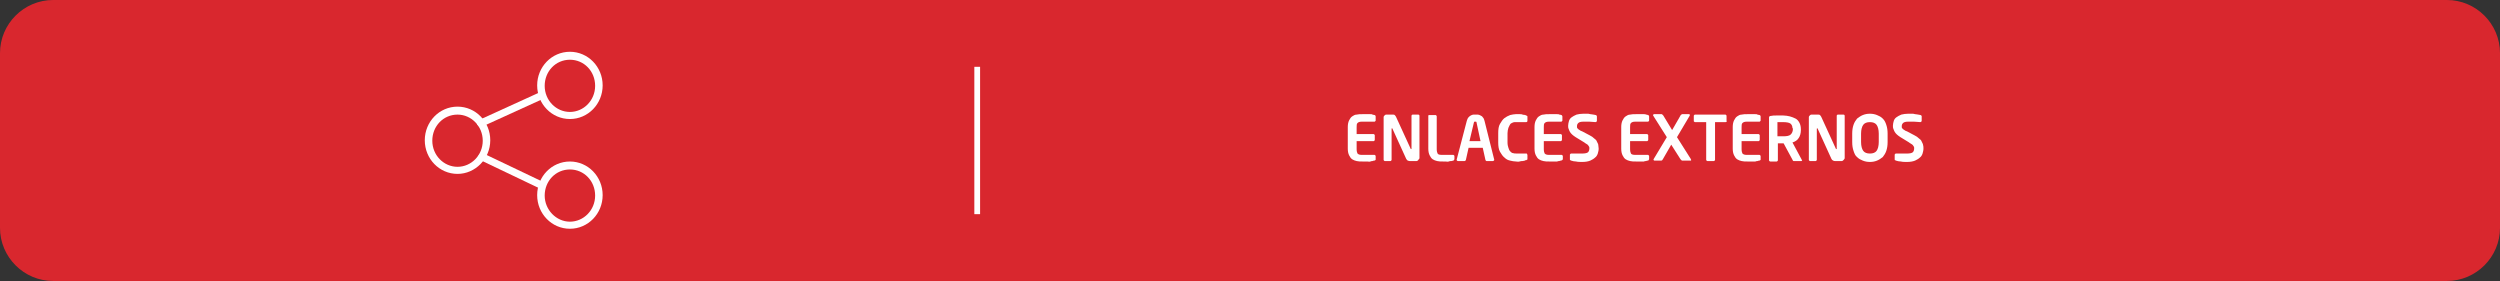 <?xml version="1.0" encoding="utf-8"?>
<!-- Generator: Adobe Illustrator 19.1.0, SVG Export Plug-In . SVG Version: 6.00 Build 0)  -->
<svg version="1.1" id="Capa_1" xmlns="http://www.w3.org/2000/svg" xmlns:xlink="http://www.w3.org/1999/xlink" x="0px" y="0px"
	 viewBox="0 0 565 63.5" style="enable-background:new 0 0 565 63.5;" xml:space="preserve">
<rect x="0" y="0" width="565" height="63.5" fill="#333333" stroke="none"/>
<style type="text/css">
	.st0{fill:#D9272E;}
	.st1{fill:#FFFFFF;}
</style>
<path class="st0" d="M553,63.5H12c-6.6,0-12-5.4-12-12V12C0,5.4,5.4,0,12,0h541c6.6,0,12,5.4,12,12v39.5
	C565,58.1,559.6,63.5,553,63.5z"/>
<g>
	<path class="st1" d="M310.8,36.2c0,0-0.1,0.1-0.2,0.1c-0.1,0-0.2,0-0.4,0.1c-0.1,0-0.3,0-0.5,0.1s-0.4,0-0.7,0c-0.3,0-0.6,0-1.1,0
		c-0.5,0-0.9,0-1.3-0.1c-0.4-0.1-0.7-0.2-1-0.4c-0.3-0.2-0.5-0.5-0.7-0.9s-0.3-0.9-0.3-1.5v-4.9c0-0.6,0.1-1.1,0.3-1.5
		c0.2-0.4,0.4-0.7,0.7-0.9c0.3-0.2,0.6-0.4,1-0.4c0.4-0.1,0.8-0.1,1.3-0.1c0.4,0,0.8,0,1.1,0c0.3,0,0.5,0,0.7,0c0.2,0,0.4,0,0.5,0.1
		s0.3,0,0.4,0.1c0.1,0,0.2,0,0.2,0.1c0,0,0.1,0.1,0.1,0.2v0.9c0,0.1,0,0.1-0.1,0.2c-0.1,0.1-0.1,0.1-0.2,0.1h-2.9
		c-0.4,0-0.7,0.1-0.9,0.3c-0.2,0.2-0.2,0.5-0.2,1v1.5h3.8c0.1,0,0.1,0,0.2,0.1c0.1,0.1,0.1,0.1,0.1,0.2v1c0,0.1,0,0.1-0.1,0.2
		c-0.1,0.1-0.1,0.1-0.2,0.1h-3.8v1.8c0,0.5,0.1,0.8,0.2,1c0.2,0.2,0.5,0.3,0.9,0.3h2.9c0.1,0,0.1,0,0.2,0.1c0.1,0.1,0.1,0.1,0.1,0.2
		V36C310.9,36.1,310.9,36.2,310.8,36.2z"/>
	<path class="st1" d="M320.5,36.2c-0.1,0.1-0.2,0.2-0.4,0.2h-1.4c-0.2,0-0.3,0-0.5-0.1c-0.1,0-0.3-0.2-0.4-0.4l-3.1-6.8
		c0-0.1-0.1-0.1-0.1-0.1s-0.1,0-0.1,0.1v7c0,0.1,0,0.1-0.1,0.2s-0.1,0.1-0.2,0.1h-1.2c-0.1,0-0.1,0-0.2-0.1
		c-0.1-0.1-0.1-0.1-0.1-0.2v-9.6c0-0.2,0.1-0.3,0.2-0.4s0.2-0.2,0.4-0.2h1.5c0.1,0,0.3,0,0.4,0.1c0.1,0.1,0.2,0.2,0.3,0.4l3.3,7.2
		c0,0.1,0.1,0.1,0.1,0.1c0,0,0.1,0,0.1-0.1v-7.4c0-0.2,0.1-0.3,0.3-0.3h1.2c0.2,0,0.3,0.1,0.3,0.3v9.6
		C320.6,36,320.6,36.1,320.5,36.2z"/>
	<path class="st1" d="M328.6,36.2c0,0-0.1,0.1-0.2,0.1c-0.1,0-0.2,0.1-0.4,0.1c-0.2,0-0.4,0-0.6,0.1s-0.5,0-0.7,0
		c-0.2,0-0.4,0-0.6,0c-0.5,0-0.9,0-1.3-0.1c-0.4-0.1-0.7-0.2-1-0.4c-0.3-0.2-0.5-0.5-0.7-0.9c-0.2-0.4-0.3-0.9-0.3-1.5v-7.4
		c0-0.1,0-0.1,0.1-0.2C322.9,26,323,26,323,26h1.4c0.1,0,0.1,0,0.2,0.1c0.1,0.1,0.1,0.1,0.1,0.2v7.4c0,0.5,0.1,0.8,0.2,1
		s0.4,0.3,0.9,0.3h2.6c0.1,0,0.1,0,0.2,0.1c0.1,0.1,0.1,0.1,0.1,0.2V36C328.6,36.1,328.6,36.2,328.6,36.2z"/>
	<path class="st1" d="M337.7,36.1c0,0.1,0,0.1-0.1,0.2c0,0-0.1,0.1-0.2,0.1H336c-0.1,0-0.1,0-0.2-0.1c0,0-0.1-0.1-0.1-0.2l-0.6-2.7
		h-3.2l-0.6,2.7c0,0.1-0.1,0.1-0.1,0.2c0,0-0.1,0.1-0.2,0.1h-1.5c-0.1,0-0.1,0-0.2-0.1s-0.1-0.1-0.1-0.2c0,0,0,0,0,0c0,0,0,0,0,0
		l2.3-8.8c0.1-0.3,0.2-0.6,0.4-0.8c0.2-0.2,0.3-0.3,0.5-0.4c0.2-0.1,0.4-0.2,0.6-0.2c0.2,0,0.4,0,0.5,0s0.3,0,0.5,0
		c0.2,0,0.4,0.1,0.6,0.2c0.2,0.1,0.4,0.2,0.5,0.4c0.2,0.2,0.3,0.4,0.4,0.8L337.7,36.1C337.7,36.1,337.7,36.1,337.7,36.1
		C337.7,36.1,337.7,36.1,337.7,36.1z M333.7,27.7c0-0.1,0-0.1-0.1-0.2c0,0-0.1,0-0.2,0s-0.1,0-0.2,0c0,0-0.1,0.1-0.1,0.2l-1,4.2h2.5
		L333.7,27.7z"/>
	<path class="st1" d="M345.1,36.1c-0.1,0-0.1,0.1-0.2,0.1c-0.1,0-0.2,0-0.3,0.1c-0.1,0-0.3,0.1-0.5,0.1c-0.2,0-0.4,0-0.7,0.1
		s-0.5,0-0.8,0c-0.4,0-0.9-0.1-1.3-0.2c-0.5-0.1-0.9-0.3-1.3-0.7c-0.4-0.3-0.7-0.8-1-1.3s-0.4-1.3-0.4-2.1v-2.1
		c0-0.9,0.1-1.6,0.4-2.1s0.6-1,1-1.3c0.4-0.3,0.8-0.5,1.3-0.7c0.5-0.1,0.9-0.2,1.3-0.2c0.3,0,0.5,0,0.8,0c0.2,0,0.5,0,0.7,0.1
		s0.4,0,0.5,0.1c0.1,0,0.2,0,0.3,0.1c0.1,0,0.2,0.1,0.2,0.1c0.1,0,0.1,0.1,0.1,0.2v0.9c0,0.1,0,0.2-0.1,0.2c0,0.1-0.1,0.1-0.2,0.1h0
		c-0.1,0-0.3,0-0.4,0c-0.2,0-0.4,0-0.6,0c-0.2,0-0.4,0-0.6,0c-0.2,0-0.4,0-0.6,0c-0.3,0-0.6,0-0.8,0.1s-0.5,0.2-0.6,0.4
		s-0.3,0.5-0.4,0.8c-0.1,0.3-0.2,0.8-0.2,1.2v2.1c0,0.5,0.1,0.9,0.2,1.2c0.1,0.3,0.2,0.6,0.4,0.8s0.4,0.4,0.6,0.4
		c0.3,0.1,0.5,0.1,0.8,0.1c0.2,0,0.4,0,0.6,0c0.2,0,0.4,0,0.6,0c0.2,0,0.4,0,0.6,0c0.2,0,0.3,0,0.4,0h0c0.1,0,0.2,0,0.2,0.1
		s0.1,0.1,0.1,0.2v0.9C345.2,36,345.2,36.1,345.1,36.1z"/>
	<path class="st1" d="M353,36.2c0,0-0.1,0.1-0.2,0.1c-0.1,0-0.2,0-0.4,0.1c-0.1,0-0.3,0-0.5,0.1c-0.2,0-0.4,0-0.7,0
		c-0.3,0-0.6,0-1.1,0c-0.5,0-0.9,0-1.3-0.1c-0.4-0.1-0.7-0.2-1-0.4c-0.3-0.2-0.5-0.5-0.7-0.9s-0.3-0.9-0.3-1.5v-4.9
		c0-0.6,0.1-1.1,0.3-1.5c0.2-0.4,0.4-0.7,0.7-0.9c0.3-0.2,0.6-0.4,1-0.4c0.4-0.1,0.8-0.1,1.3-0.1c0.4,0,0.8,0,1.1,0
		c0.3,0,0.5,0,0.7,0c0.2,0,0.4,0,0.5,0.1c0.1,0,0.3,0,0.4,0.1c0.1,0,0.2,0,0.2,0.1c0,0,0.1,0.1,0.1,0.2v0.9c0,0.1,0,0.1-0.1,0.2
		c-0.1,0.1-0.1,0.1-0.2,0.1H350c-0.4,0-0.7,0.1-0.9,0.3c-0.2,0.2-0.2,0.5-0.2,1v1.5h3.8c0.1,0,0.1,0,0.2,0.1s0.1,0.1,0.1,0.2v1
		c0,0.1,0,0.1-0.1,0.2c-0.1,0.1-0.1,0.1-0.2,0.1h-3.8v1.8c0,0.5,0.1,0.8,0.2,1c0.2,0.2,0.5,0.3,0.9,0.3h2.9c0.1,0,0.1,0,0.2,0.1
		c0.1,0.1,0.1,0.1,0.1,0.2V36C353.1,36.1,353.1,36.2,353,36.2z"/>
	<path class="st1" d="M361.3,33.6c0,0.4-0.1,0.7-0.2,1.1c-0.1,0.3-0.3,0.7-0.6,0.9c-0.3,0.3-0.7,0.5-1.1,0.7
		c-0.5,0.2-1.1,0.3-1.8,0.3c-0.5,0-1,0-1.4-0.1c-0.4,0-0.8-0.1-1.1-0.2c-0.1,0-0.1-0.1-0.2-0.1c-0.1,0-0.1-0.1-0.1-0.2v-1
		c0-0.1,0-0.1,0.1-0.2c0.1-0.1,0.1-0.1,0.2-0.1h0c0.1,0,0.3,0,0.6,0c0.2,0,0.5,0,0.7,0c0.2,0,0.5,0,0.7,0c0.2,0,0.4,0,0.5,0
		c0.6,0,1.1-0.1,1.3-0.3s0.3-0.5,0.3-0.9c0-0.1,0-0.3-0.1-0.4s-0.1-0.2-0.2-0.3c-0.1-0.1-0.2-0.2-0.4-0.3c-0.2-0.1-0.3-0.2-0.6-0.4
		l-1.8-1.1c-0.3-0.2-0.6-0.4-0.8-0.6s-0.4-0.4-0.5-0.6s-0.2-0.4-0.3-0.7c-0.1-0.2-0.1-0.5-0.1-0.7c0-0.4,0.1-0.7,0.2-1.1
		c0.1-0.3,0.3-0.6,0.6-0.8c0.3-0.2,0.6-0.4,1.1-0.6c0.4-0.1,1-0.2,1.6-0.2c0.2,0,0.5,0,0.7,0c0.3,0,0.5,0,0.8,0.1
		c0.3,0,0.5,0.1,0.7,0.1c0.2,0,0.4,0.1,0.5,0.1c0.1,0,0.1,0,0.2,0.1c0,0,0.1,0.1,0.1,0.2v1c0,0.1,0,0.1-0.1,0.2c0,0-0.1,0.1-0.2,0.1
		h0c-0.5,0-0.9-0.1-1.4-0.1c-0.5,0-0.9,0-1.4,0c-0.5,0-0.9,0.1-1.1,0.3s-0.3,0.4-0.3,0.7c0,0.1,0,0.2,0,0.3c0,0.1,0.1,0.2,0.2,0.3
		s0.2,0.2,0.4,0.3c0.1,0.1,0.3,0.2,0.6,0.3l1.7,0.9c0.4,0.2,0.7,0.4,1,0.7c0.3,0.2,0.5,0.4,0.6,0.7s0.3,0.5,0.3,0.7
		S361.3,33.3,361.3,33.6z"/>
	<path class="st1" d="M372.6,36.2c0,0-0.1,0.1-0.2,0.1c-0.1,0-0.2,0-0.4,0.1c-0.1,0-0.3,0-0.5,0.1c-0.2,0-0.4,0-0.7,0
		c-0.3,0-0.6,0-1.1,0c-0.5,0-0.9,0-1.3-0.1c-0.4-0.1-0.7-0.2-1-0.4s-0.5-0.5-0.7-0.9c-0.2-0.4-0.3-0.9-0.3-1.5v-4.9
		c0-0.6,0.1-1.1,0.3-1.5c0.2-0.4,0.4-0.7,0.7-0.9s0.6-0.4,1-0.4c0.4-0.1,0.8-0.1,1.3-0.1c0.4,0,0.8,0,1.1,0c0.3,0,0.5,0,0.7,0
		c0.2,0,0.4,0,0.5,0.1c0.1,0,0.3,0,0.4,0.1c0.1,0,0.2,0,0.2,0.1c0,0,0.1,0.1,0.1,0.2v0.9c0,0.1,0,0.1-0.1,0.2
		c-0.1,0.1-0.1,0.1-0.2,0.1h-2.9c-0.4,0-0.7,0.1-0.9,0.3s-0.2,0.5-0.2,1v1.5h3.8c0.1,0,0.1,0,0.2,0.1s0.1,0.1,0.1,0.2v1
		c0,0.1,0,0.1-0.1,0.2c-0.1,0.1-0.1,0.1-0.2,0.1h-3.8v1.8c0,0.5,0.1,0.8,0.2,1s0.5,0.3,0.9,0.3h2.9c0.1,0,0.1,0,0.2,0.1
		c0.1,0.1,0.1,0.1,0.1,0.2V36C372.6,36.1,372.6,36.2,372.6,36.2z"/>
	<path class="st1" d="M382.2,36.2c0,0,0,0.1-0.1,0.1c0,0-0.1,0-0.2,0h-1.7c-0.1,0-0.1,0-0.2-0.1c-0.1-0.1-0.1-0.1-0.2-0.2l-2.1-3.3
		l-1.9,3.3c-0.1,0.2-0.2,0.3-0.4,0.3h-1.5c-0.1,0-0.2-0.1-0.2-0.2c0,0,0-0.1,0-0.1l3-5l-3.1-4.9c0,0,0-0.1,0-0.1
		c0-0.1,0.1-0.2,0.2-0.2h1.7c0.1,0,0.1,0,0.2,0.1c0.1,0.1,0.1,0.1,0.2,0.2l2,3.3l1.9-3.3c0-0.1,0.1-0.1,0.2-0.2
		c0.1-0.1,0.1-0.1,0.2-0.1h1.5c0.2,0,0.2,0.1,0.2,0.2c0,0,0,0,0,0.1l-2.9,4.9l3.1,4.9C382.2,36.1,382.2,36.2,382.2,36.2z"/>
	<path class="st1" d="M390.2,27.5c-0.1,0-0.1,0.1-0.2,0.1h-2.4v8.5c0,0.1,0,0.1-0.1,0.2c-0.1,0.1-0.1,0.1-0.2,0.1h-1.4
		c-0.1,0-0.1,0-0.2-0.1s-0.1-0.1-0.1-0.2v-8.5h-2.5c-0.1,0-0.1,0-0.2-0.1c-0.1,0-0.1-0.1-0.1-0.2v-1.1c0-0.1,0-0.1,0.1-0.2
		c0.1-0.1,0.1-0.1,0.2-0.1h6.8c0.1,0,0.1,0,0.2,0.1c0.1,0.1,0.1,0.1,0.1,0.2v1.1C390.3,27.4,390.3,27.5,390.2,27.5z"/>
	<path class="st1" d="M397.8,36.2c0,0-0.1,0.1-0.2,0.1c-0.1,0-0.2,0-0.4,0.1c-0.1,0-0.3,0-0.5,0.1c-0.2,0-0.4,0-0.7,0
		c-0.3,0-0.6,0-1.1,0c-0.5,0-0.9,0-1.3-0.1c-0.4-0.1-0.7-0.2-1-0.4c-0.3-0.2-0.5-0.5-0.7-0.9s-0.3-0.9-0.3-1.5v-4.9
		c0-0.6,0.1-1.1,0.3-1.5c0.2-0.4,0.4-0.7,0.7-0.9c0.3-0.2,0.6-0.4,1-0.4c0.4-0.1,0.8-0.1,1.3-0.1c0.4,0,0.8,0,1.1,0
		c0.3,0,0.5,0,0.7,0c0.2,0,0.4,0,0.5,0.1s0.3,0,0.4,0.1c0.1,0,0.2,0,0.2,0.1c0,0,0.1,0.1,0.1,0.2v0.9c0,0.1,0,0.1-0.1,0.2
		c-0.1,0.1-0.1,0.1-0.2,0.1h-2.9c-0.4,0-0.7,0.1-0.9,0.3c-0.2,0.2-0.2,0.5-0.2,1v1.5h3.8c0.1,0,0.1,0,0.2,0.1
		c0.1,0.1,0.1,0.1,0.1,0.2v1c0,0.1,0,0.1-0.1,0.2c-0.1,0.1-0.1,0.1-0.2,0.1h-3.8v1.8c0,0.5,0.1,0.8,0.2,1c0.2,0.2,0.5,0.3,0.9,0.3
		h2.9c0.1,0,0.1,0,0.2,0.1c0.1,0.1,0.1,0.1,0.1,0.2V36C397.9,36.1,397.9,36.2,397.8,36.2z"/>
	<path class="st1" d="M407.3,36.2c0,0.1-0.1,0.2-0.2,0.2h-1.7c-0.1,0-0.1,0-0.2-0.1c0-0.1-0.1-0.1-0.1-0.2l-2-3.7H403
		c-0.2,0-0.4,0-0.6,0c-0.2,0-0.4,0-0.6,0v3.8c0,0.1,0,0.1-0.1,0.2c-0.1,0.1-0.1,0.1-0.2,0.1h-1.4c-0.1,0-0.1,0-0.2-0.1
		c-0.1-0.1-0.1-0.1-0.1-0.2v-9.6c0-0.1,0-0.2,0.1-0.3s0.2-0.1,0.3-0.1c0.4-0.1,0.8-0.1,1.3-0.1c0.5,0,1,0,1.5,0
		c0.5,0,1.1,0.1,1.5,0.2s0.9,0.3,1.3,0.5c0.4,0.2,0.7,0.6,0.9,1c0.2,0.4,0.3,0.9,0.3,1.5v0.1c0,0.7-0.2,1.4-0.5,1.8
		c-0.3,0.5-0.8,0.8-1.4,1l2.2,4.1C407.3,36.1,407.3,36.2,407.3,36.2z M405.1,29c0-0.5-0.2-0.9-0.5-1.1c-0.3-0.2-0.9-0.3-1.6-0.3
		c-0.1,0-0.2,0-0.3,0s-0.2,0-0.4,0c-0.1,0-0.2,0-0.3,0c-0.1,0-0.2,0-0.3,0v3.2c0.1,0,0.1,0,0.3,0s0.2,0,0.4,0c0.1,0,0.2,0,0.4,0
		c0.1,0,0.2,0,0.3,0c0.7,0,1.3-0.1,1.6-0.4s0.5-0.7,0.5-1.3V29z"/>
	<path class="st1" d="M416.6,36.2c-0.1,0.1-0.2,0.2-0.4,0.2h-1.4c-0.2,0-0.3,0-0.5-0.1s-0.3-0.2-0.4-0.4l-3.1-6.8
		c0-0.1-0.1-0.1-0.1-0.1c0,0-0.1,0-0.1,0.1v7c0,0.1,0,0.1-0.1,0.2c-0.1,0.1-0.1,0.1-0.2,0.1h-1.2c-0.1,0-0.1,0-0.2-0.1
		c-0.1-0.1-0.1-0.1-0.1-0.2v-9.6c0-0.2,0.1-0.3,0.2-0.4s0.2-0.2,0.4-0.2h1.5c0.1,0,0.3,0,0.4,0.1c0.1,0.1,0.2,0.2,0.3,0.4l3.3,7.2
		c0,0.1,0.1,0.1,0.1,0.1c0,0,0.1,0,0.1-0.1v-7.4c0-0.2,0.1-0.3,0.3-0.3h1.2c0.2,0,0.3,0.1,0.3,0.3v9.6
		C416.8,36,416.7,36.1,416.6,36.2z"/>
	<path class="st1" d="M426.3,34.1c-0.2,0.6-0.5,1-0.8,1.4c-0.4,0.3-0.8,0.6-1.3,0.8c-0.5,0.2-1,0.3-1.6,0.3c-0.6,0-1.1-0.1-1.6-0.3
		s-0.9-0.4-1.3-0.8c-0.4-0.3-0.6-0.8-0.8-1.4c-0.2-0.6-0.3-1.2-0.3-2v-1.9c0-0.8,0.1-1.4,0.3-2c0.2-0.6,0.5-1,0.8-1.4
		c0.4-0.3,0.8-0.6,1.3-0.8s1-0.3,1.6-0.3c0.6,0,1.1,0.1,1.6,0.3c0.5,0.2,0.9,0.4,1.3,0.8c0.4,0.4,0.6,0.8,0.8,1.4
		c0.2,0.6,0.3,1.2,0.3,2v1.9C426.6,32.9,426.5,33.5,426.3,34.1z M424.6,30.2c0-0.9-0.2-1.6-0.5-2c-0.3-0.4-0.8-0.6-1.5-0.6
		s-1.2,0.2-1.5,0.6c-0.3,0.4-0.5,1.1-0.5,2v1.9c0,0.9,0.2,1.6,0.5,2c0.3,0.4,0.8,0.6,1.5,0.6s1.2-0.2,1.5-0.6c0.3-0.4,0.5-1.1,0.5-2
		V30.2z"/>
	<path class="st1" d="M434.7,33.6c0,0.4-0.1,0.7-0.2,1.1c-0.1,0.3-0.3,0.7-0.6,0.9c-0.3,0.3-0.7,0.5-1.1,0.7
		c-0.5,0.2-1.1,0.3-1.8,0.3c-0.5,0-1,0-1.4-0.1c-0.4,0-0.8-0.1-1.1-0.2c-0.1,0-0.1-0.1-0.2-0.1c-0.1,0-0.1-0.1-0.1-0.2v-1
		c0-0.1,0-0.1,0.1-0.2c0.1-0.1,0.1-0.1,0.2-0.1h0c0.1,0,0.3,0,0.6,0c0.2,0,0.5,0,0.7,0c0.2,0,0.5,0,0.7,0c0.2,0,0.4,0,0.5,0
		c0.6,0,1.1-0.1,1.3-0.3c0.2-0.2,0.3-0.5,0.3-0.9c0-0.1,0-0.3-0.1-0.4s-0.1-0.2-0.2-0.3s-0.2-0.2-0.4-0.3c-0.2-0.1-0.3-0.2-0.6-0.4
		l-1.8-1.1c-0.3-0.2-0.6-0.4-0.8-0.6s-0.4-0.4-0.5-0.6s-0.2-0.4-0.3-0.7c-0.1-0.2-0.1-0.5-0.1-0.7c0-0.4,0.1-0.7,0.2-1.1
		c0.1-0.3,0.3-0.6,0.6-0.8c0.3-0.2,0.6-0.4,1.1-0.6c0.4-0.1,1-0.2,1.6-0.2c0.2,0,0.5,0,0.7,0c0.3,0,0.5,0,0.8,0.1
		c0.3,0,0.5,0.1,0.7,0.1c0.2,0,0.4,0.1,0.5,0.1c0.1,0,0.1,0,0.2,0.1s0.1,0.1,0.1,0.2v1c0,0.1,0,0.1-0.1,0.2c0,0-0.1,0.1-0.2,0.1h0
		c-0.5,0-0.9-0.1-1.4-0.1c-0.5,0-0.9,0-1.4,0c-0.5,0-0.9,0.1-1.1,0.3s-0.3,0.4-0.3,0.7c0,0.1,0,0.2,0,0.3c0,0.1,0.1,0.2,0.2,0.3
		s0.2,0.2,0.4,0.3c0.1,0.1,0.3,0.2,0.6,0.3l1.7,0.9c0.4,0.2,0.7,0.4,1,0.7c0.3,0.2,0.5,0.4,0.6,0.7s0.3,0.5,0.3,0.7
		C434.7,33,434.7,33.3,434.7,33.6z"/>
</g>
<g>
	<path class="st1" d="M103.4,39.3c-4.1,0-7.4-3.4-7.4-7.6s3.3-7.6,7.4-7.6s7.4,3.4,7.4,7.6S107.4,39.3,103.4,39.3z M103.4,25.9
		c-3.2,0-5.7,2.6-5.7,5.9s2.6,5.9,5.7,5.9s5.7-2.6,5.7-5.9S106.5,25.9,103.4,25.9z"/>
	<path class="st1" d="M128.8,26.9c-4.1,0-7.4-3.4-7.4-7.6s3.3-7.6,7.4-7.6s7.4,3.4,7.4,7.6S132.9,26.9,128.8,26.9z M128.8,13.5
		c-3.2,0-5.7,2.6-5.7,5.9s2.6,5.9,5.7,5.9s5.7-2.6,5.7-5.9S132,13.5,128.8,13.5z"/>
	<path class="st1" d="M128.8,51.7c-4.1,0-7.4-3.4-7.4-7.6s3.3-7.6,7.4-7.6s7.4,3.4,7.4,7.6S132.9,51.7,128.8,51.7z M128.8,38.3
		c-3.2,0-5.7,2.6-5.7,5.9c0,3.2,2.6,5.9,5.7,5.9s5.7-2.6,5.7-5.9C134.5,40.9,132,38.3,128.8,38.3z"/>
	<path class="st1" d="M108.7,28.7c-0.3,0-0.6-0.2-0.8-0.5c-0.2-0.4,0-0.9,0.4-1.1l13.6-6.2c0.4-0.2,0.9,0,1.1,0.4
		c0.2,0.4,0,0.9-0.4,1.1L109,28.6C108.9,28.6,108.8,28.7,108.7,28.7z"/>
	<path class="st1" d="M122.3,42.7c-0.1,0-0.2,0-0.3-0.1l-13.4-6.4c-0.4-0.2-0.6-0.7-0.4-1.1s0.7-0.6,1.1-0.4l13.4,6.4
		c0.4,0.2,0.6,0.7,0.4,1.1C122.9,42.6,122.6,42.7,122.3,42.7z"/>
</g>
<rect x="220.2" y="15.1" class="st1" width="1.3" height="33.3"/>
</svg>

